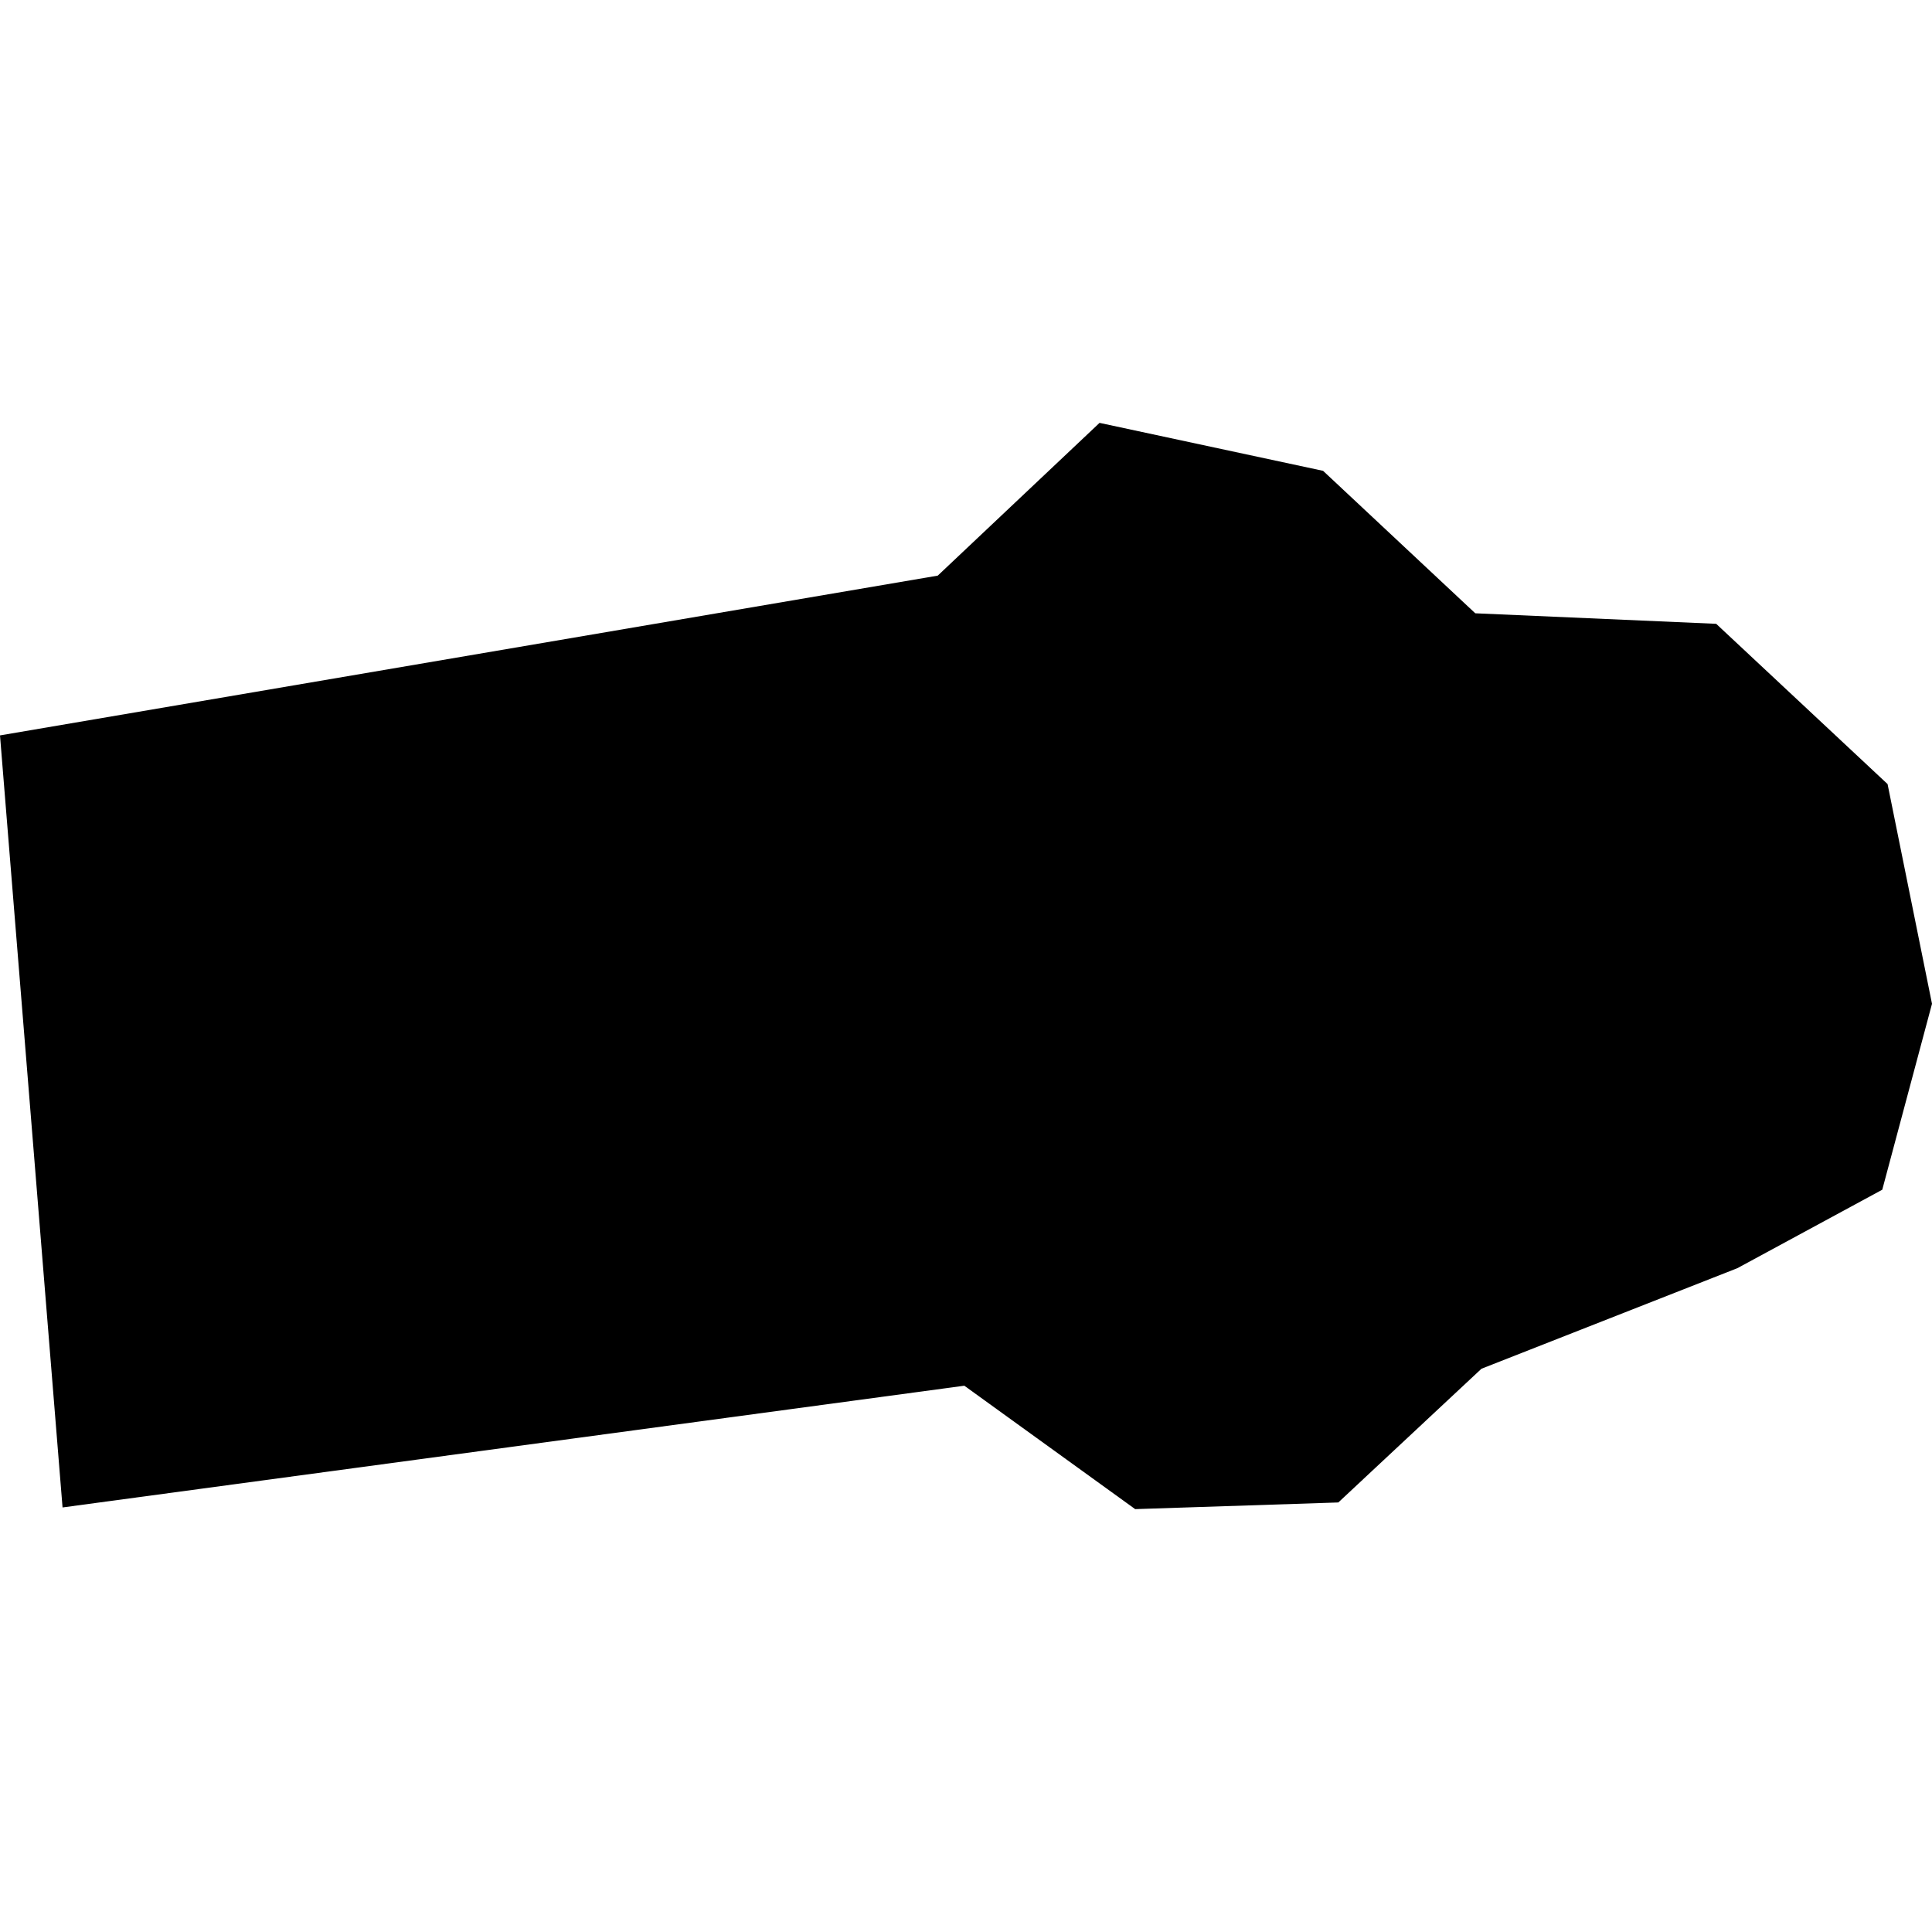 <?xml version="1.0" encoding="utf-8" standalone="no"?>
<!DOCTYPE svg PUBLIC "-//W3C//DTD SVG 1.1//EN"
  "http://www.w3.org/Graphics/SVG/1.1/DTD/svg11.dtd">
<!-- Created with matplotlib (https://matplotlib.org/) -->
<svg height="288pt" version="1.1" viewBox="0 0 288 288" width="288pt" xmlns="http://www.w3.org/2000/svg" xmlns:xlink="http://www.w3.org/1999/xlink">
 <defs>
  <style type="text/css">
*{stroke-linecap:butt;stroke-linejoin:round;}
  </style>
 </defs>
 <g id="figure_1">
  <g id="patch_1">
   <path d="M 0 288 
L 288 288 
L 288 0 
L 0 0 
z
" style="fill:none;opacity:0;"/>
  </g>
  <g id="axes_1">
   <g id="PatchCollection_1">
    <path clip-path="url(#p9e2ae44380)" d="M 0 109.626 
L 9.324 224.713 
L 143.75 206.566 
L 169.22 224.963 
L 199.5 223.969 
L 220.836 204.037 
L 258.98 189.049 
L 280.586 177.35 
L 288 149.632 
L 281.377 116.88 
L 255.829 92.991 
L 219.916 91.422 
L 197.229 70.186 
L 163.908 63.037 
L 139.788 85.808 
L 0 109.626 
"/>
   </g>
  </g>
 </g>
 <defs>
  <clipPath id="p9e2ae44380">
   <rect height="161.926" width="288" x="0" y="63.037"/>
  </clipPath>
 </defs>
</svg>
